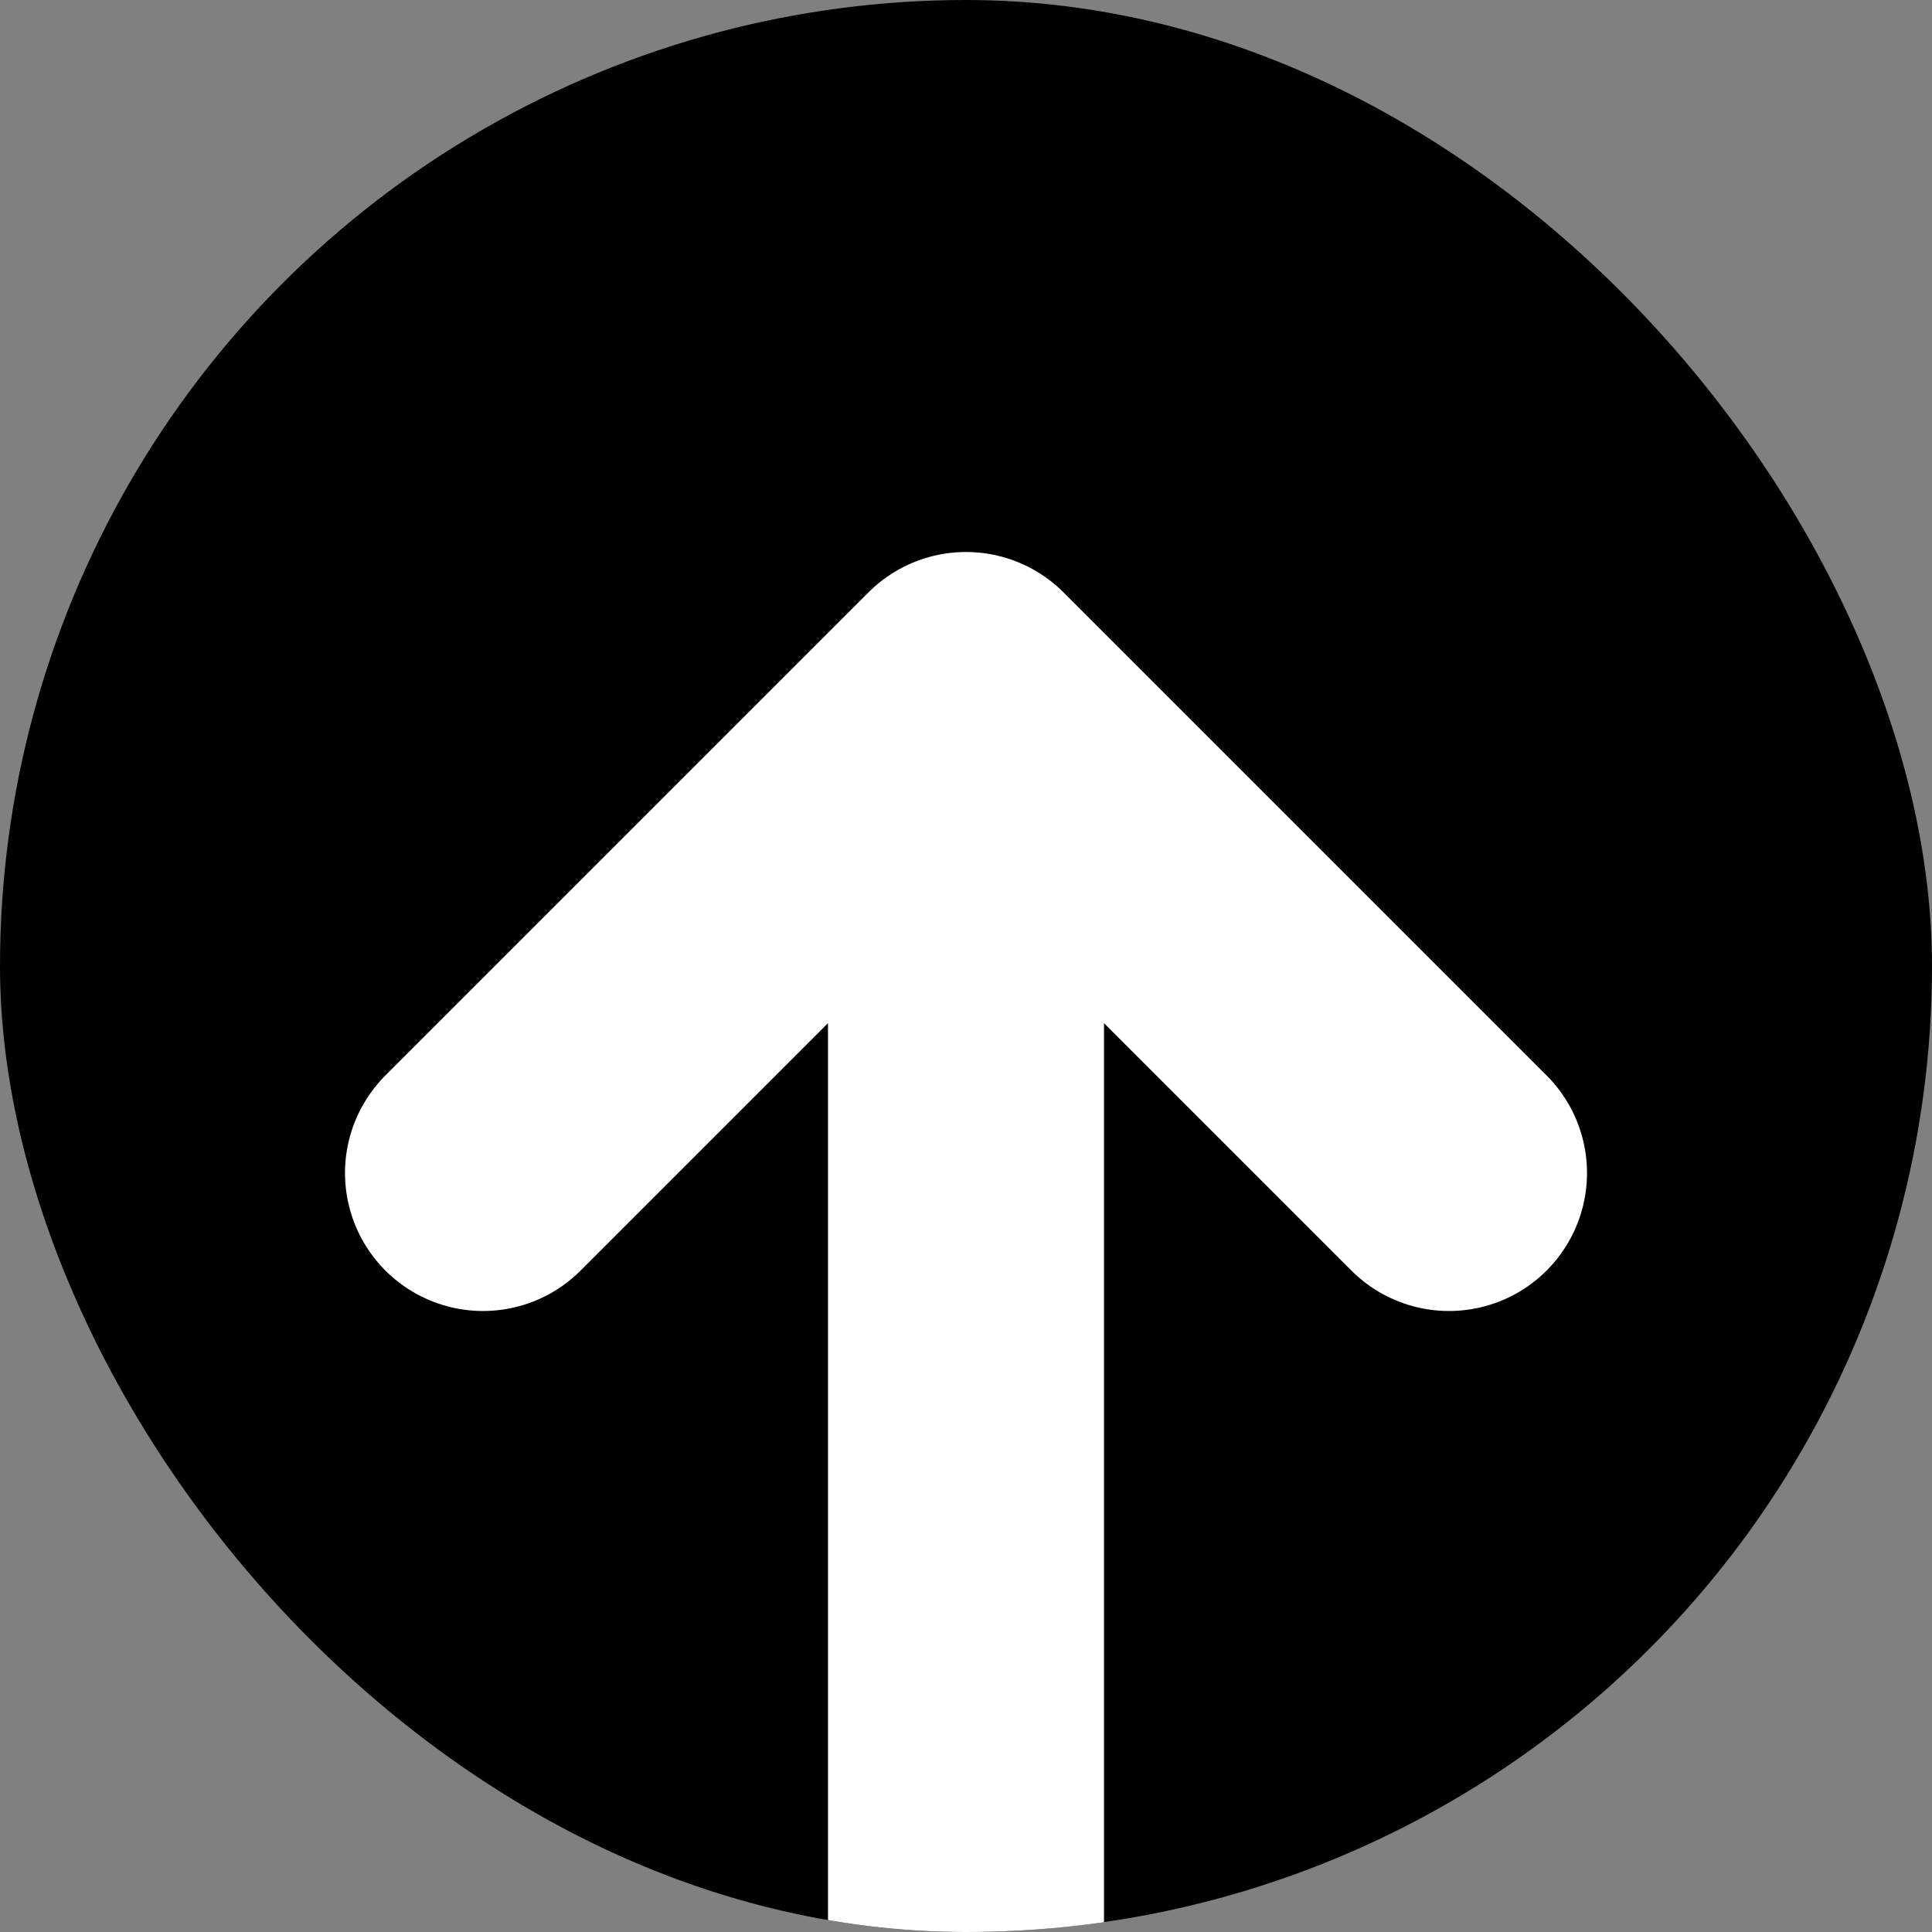 <svg width="14" height="14" viewBox="0 0 14 14" fill="none" xmlns="http://www.w3.org/2000/svg">
<rect x="0" y="0" width="14" height="14" fill="#808080" stroke="none"/>
<g clip-path="url(#clip0_86_1369)">
<circle cx="7" cy="7" r="7" transform="matrix(1 0 0 -1 0 14)" fill="black"/>
<path d="M7 15L7 5M7 5L3.5 8.5M7 5L10.5 8.5" stroke="white" stroke-width="2" stroke-linecap="round" stroke-linejoin="round"/>
</g>
<defs>
<clipPath id="clip0_86_1369">
<rect width="14" height="14" rx="7" fill="white"/>
</clipPath>
</defs>
</svg>
